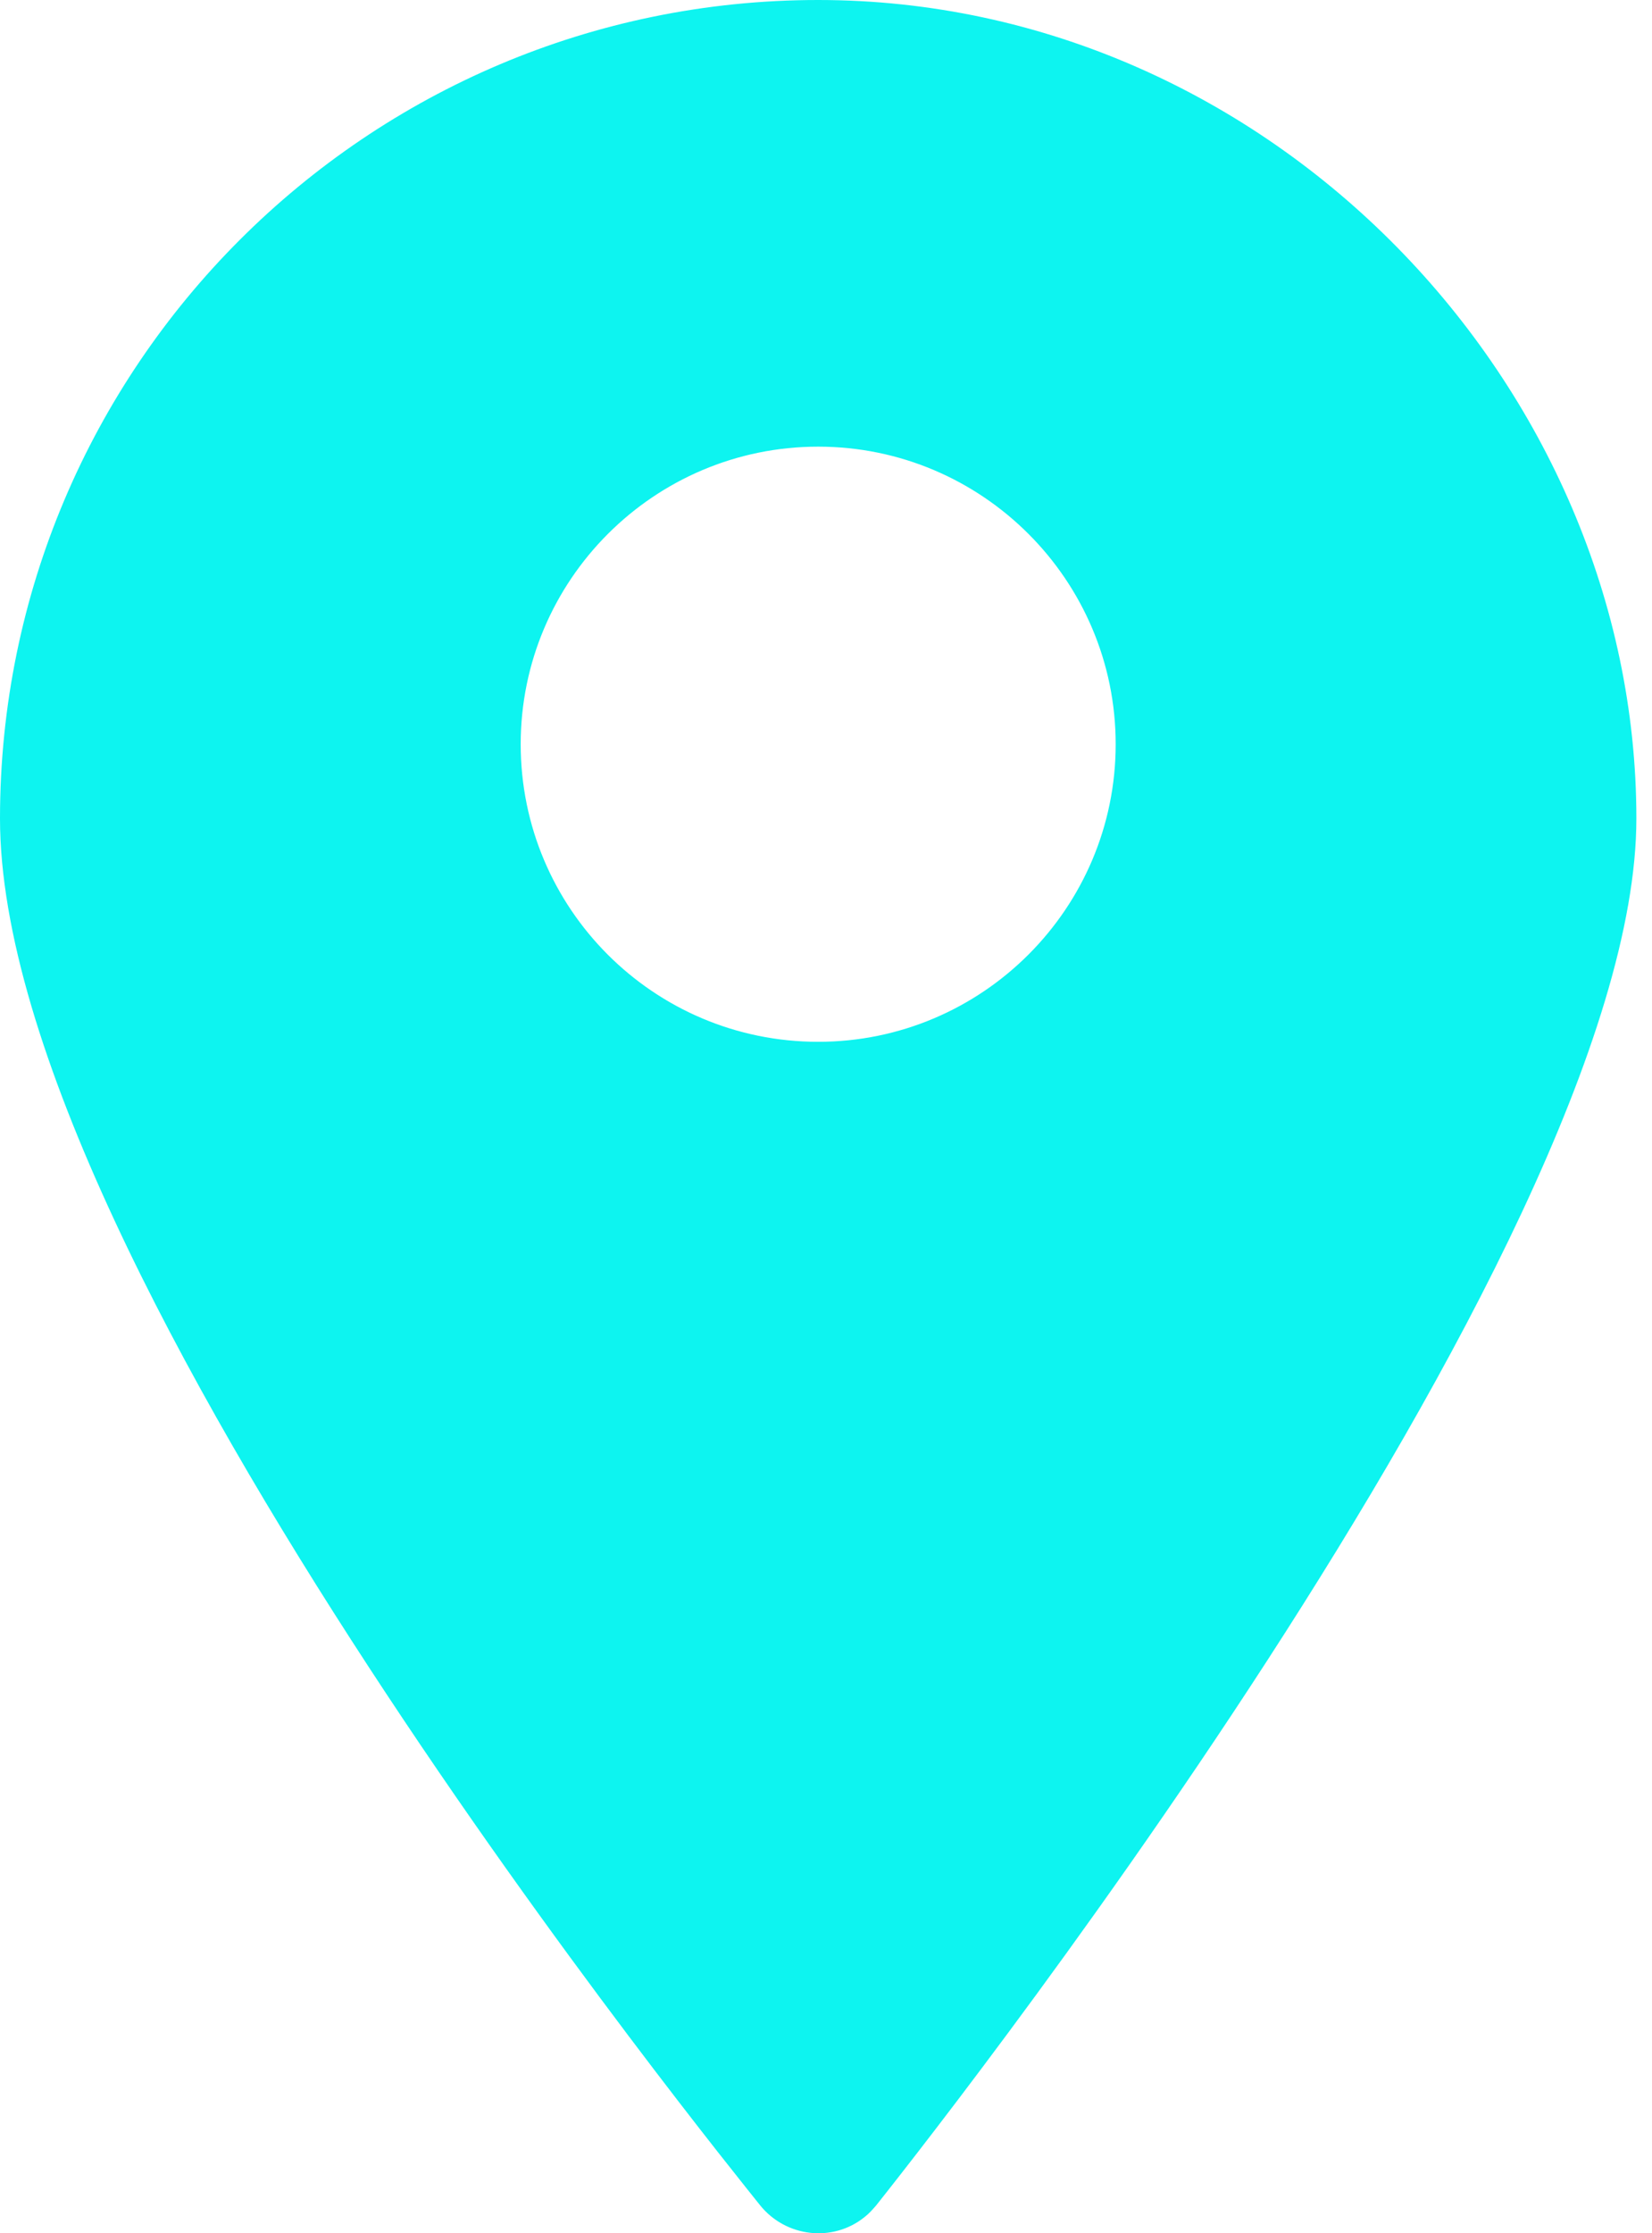 <svg width="37" height="50" viewBox="0 0 37 50" fill="none" xmlns="http://www.w3.org/2000/svg">
<path d="M18.325 0C8.213 0 0 8.213 0 18.325C0 28.438 16.325 48.488 17.025 49.375C17.6 50.088 18.65 50.213 19.363 49.638C19.462 49.562 19.538 49.475 19.625 49.375C20.325 48.488 36.65 28.012 36.65 18.325C36.65 8.638 28.45 0 18.325 0ZM18.325 23.325C14.637 23.325 11.662 20.337 11.662 16.663C11.662 12.988 14.65 10 18.325 10C22 10 24.988 12.988 24.988 16.663C24.988 20.337 22 23.325 18.325 23.325Z" fill="#0DF4F0"/>
</svg>
